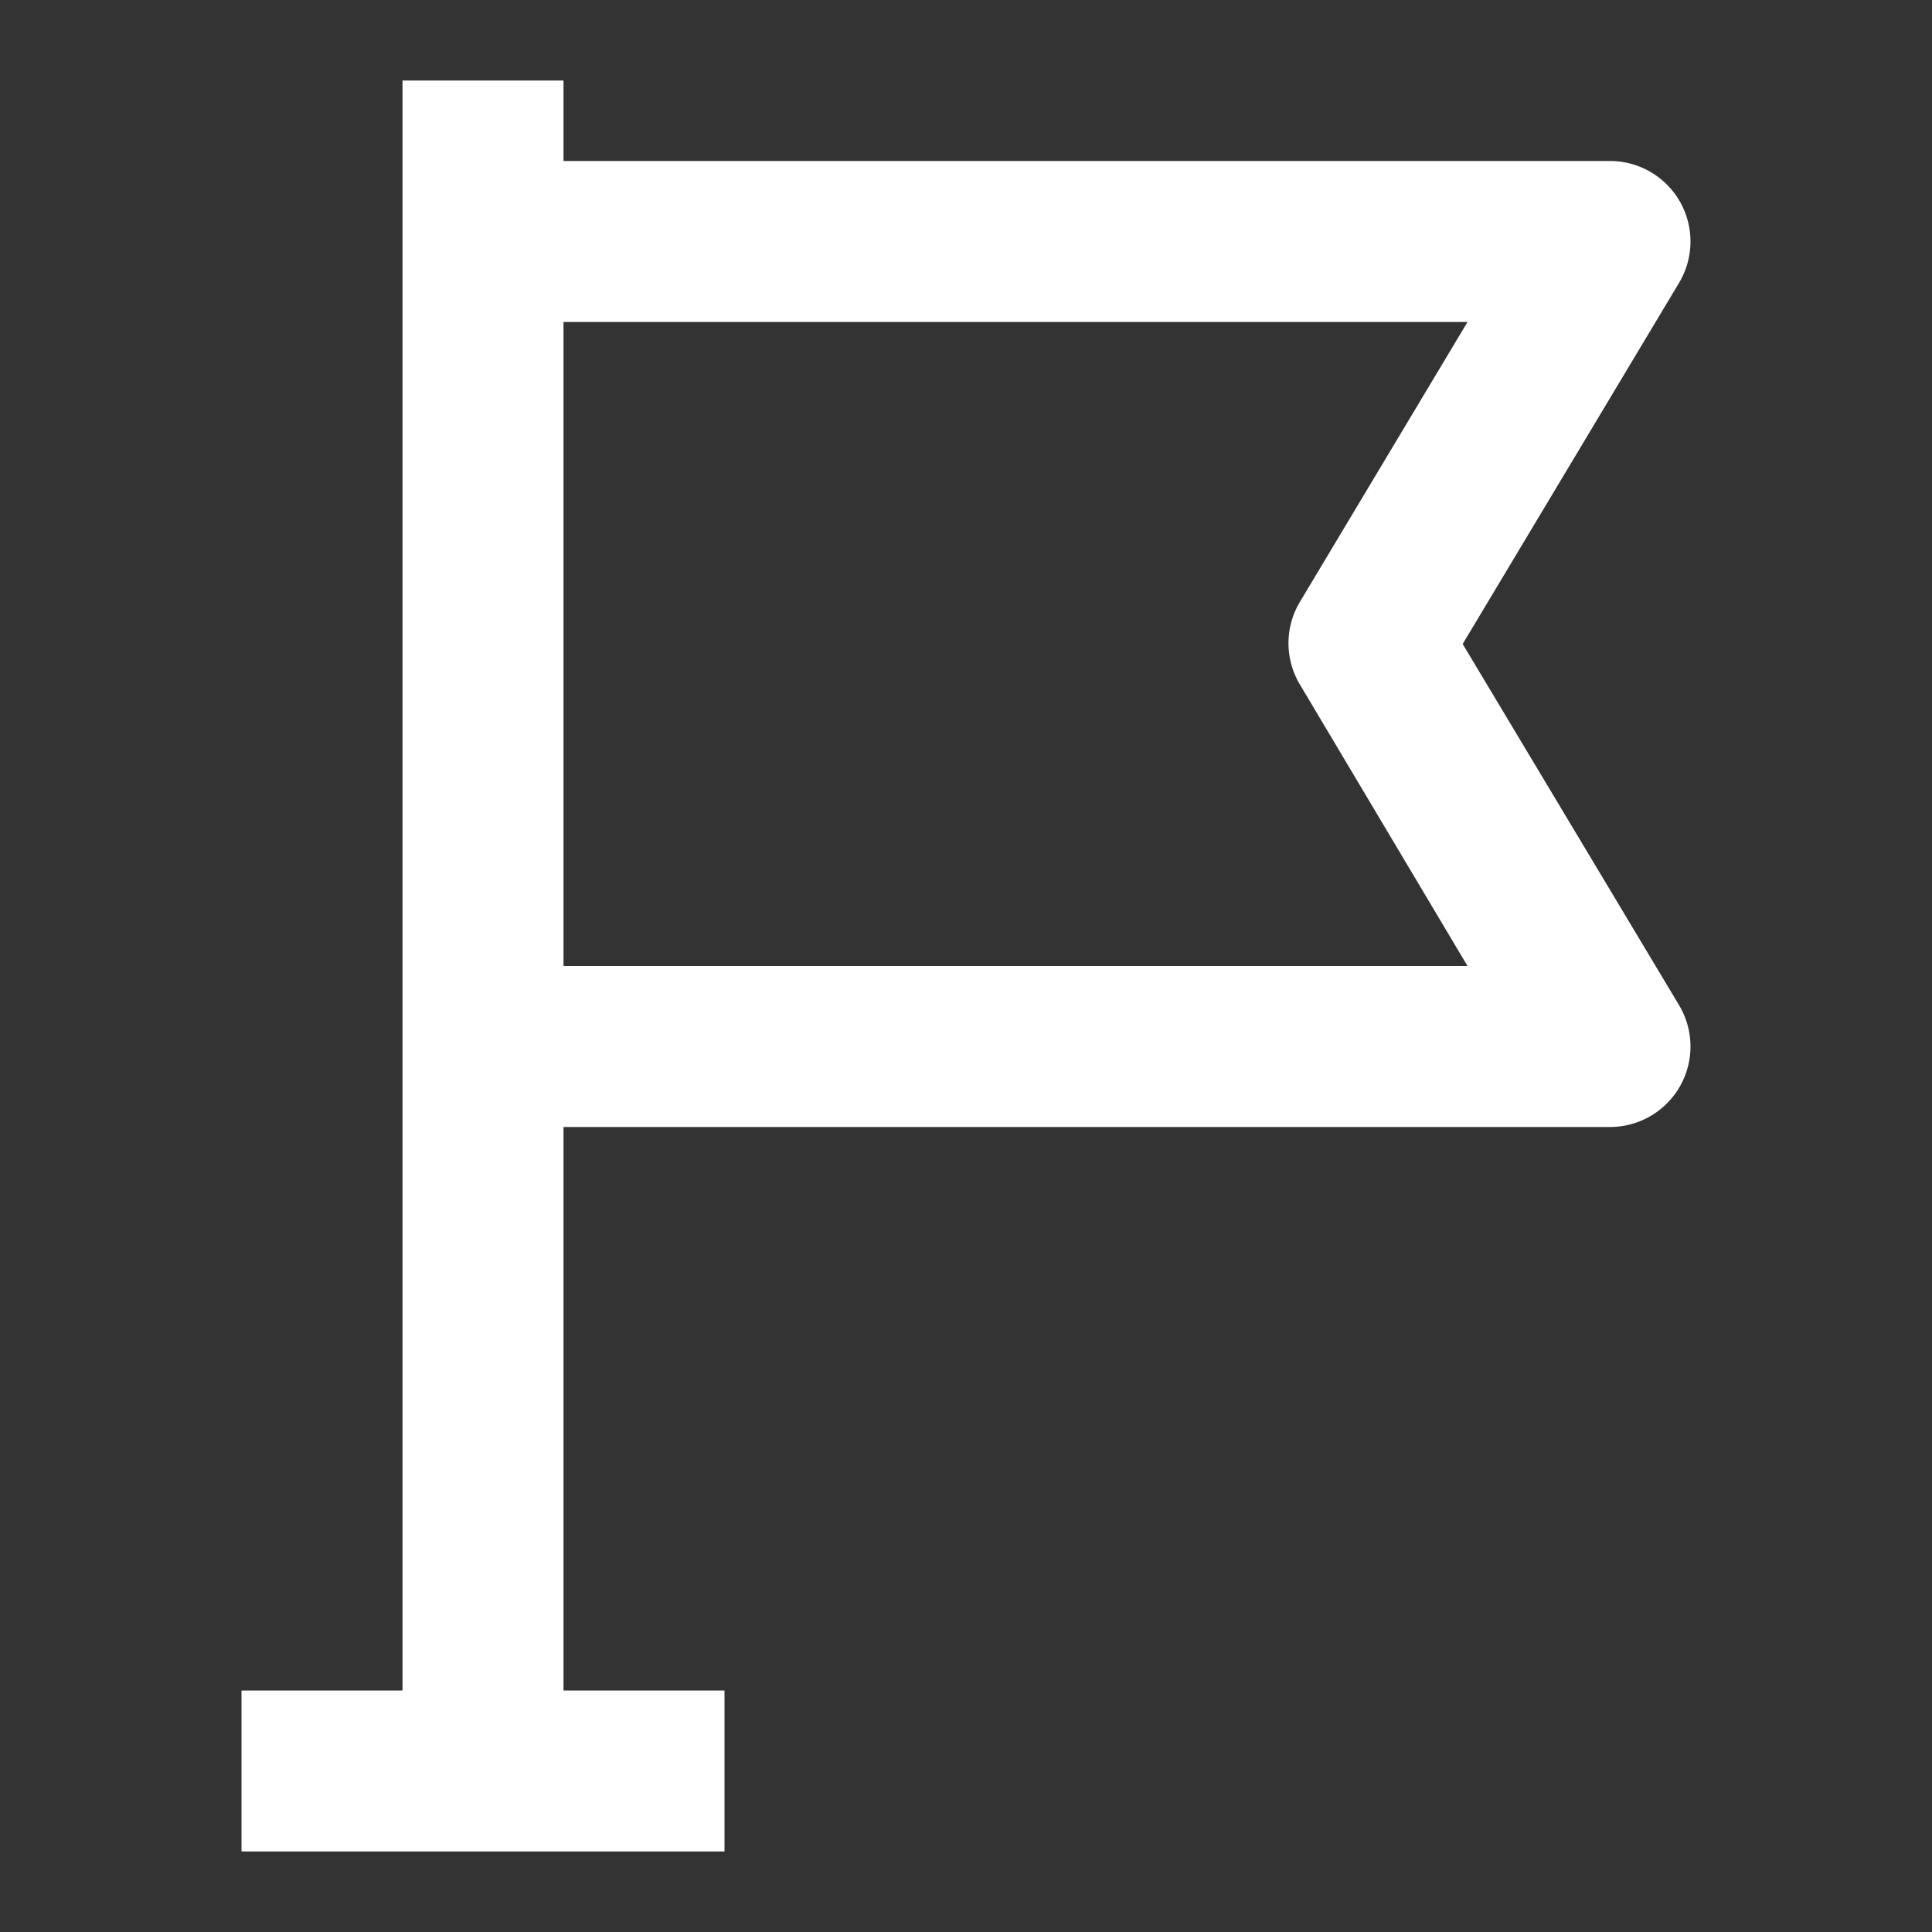 <svg xmlns="http://www.w3.org/2000/svg" xmlns:xlink="http://www.w3.org/1999/xlink" width="512" height="512" x="0" y="0" viewBox="0 0 24 24" style="enable-background:new 0 0 512 512" xml:space="preserve"><rect x="0" y="0" width="24" height="24" fill="#333333" stroke="none"/><g><path d="m18.17 8 2.69-4.49A1 1 0 0 0 20 2H7V1H5v20H3v2h6v-2H7v-7h13a1 1 0 0 0 .86-1.51zM7 12V4h11.23l-2.09 3.49a1 1 0 0 0 0 1L18.23 12z" data-name="08 Destination Flag, Direction, Gps" fill="#ffffff" opacity="1" data-original="#000000"></path></g></svg>